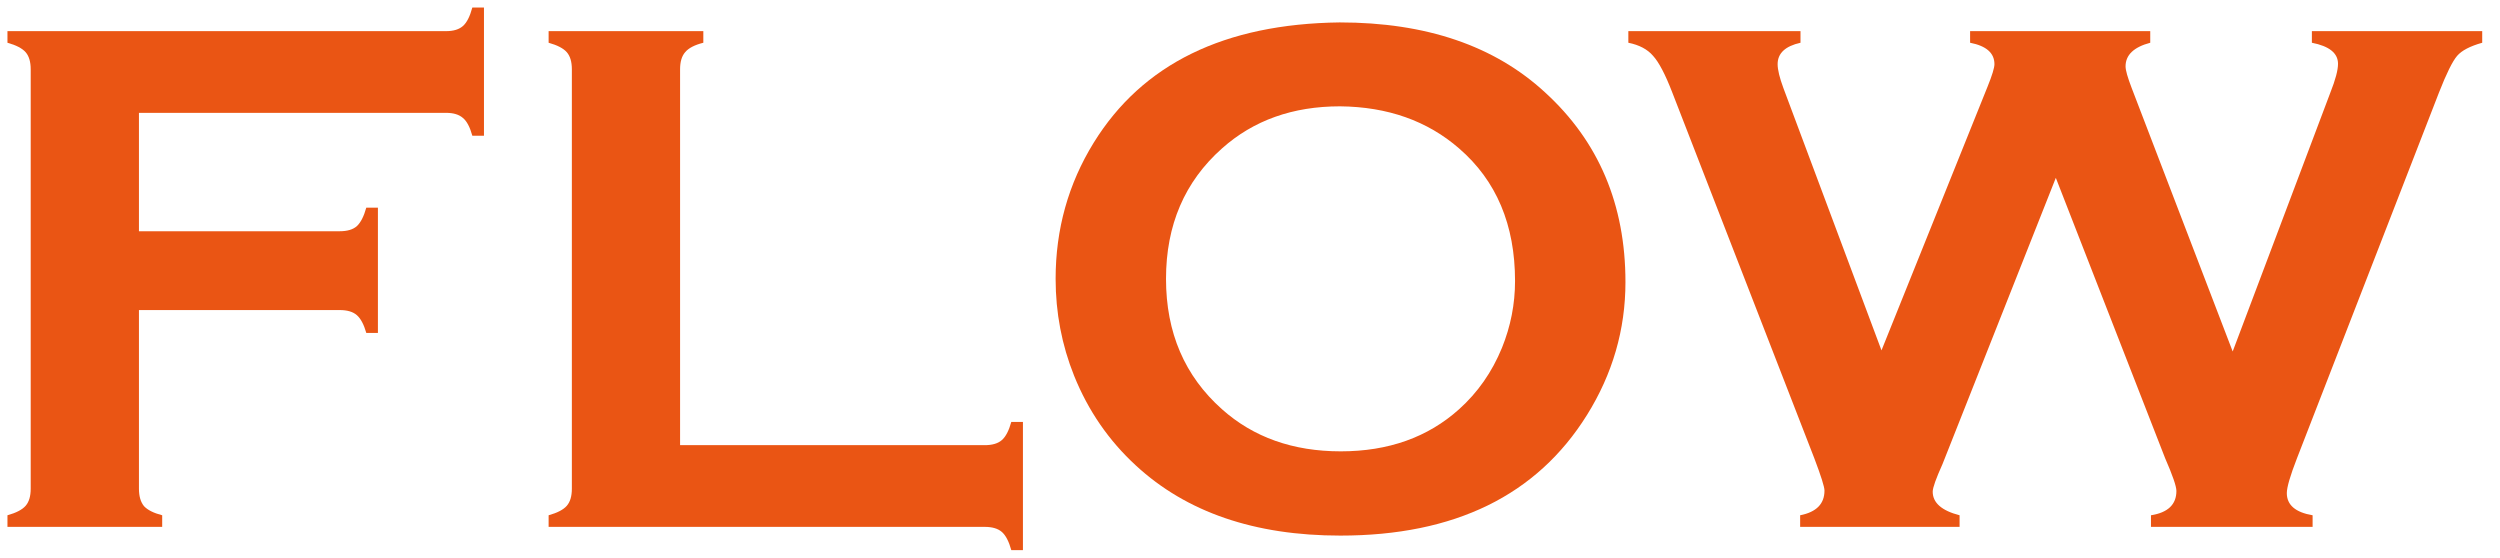 <svg width="121" height="27" viewBox="0 0 121 27" fill="none" xmlns="http://www.w3.org/2000/svg">
<path d="M99.502 8.608L94.018 22.46C93.701 23.163 93.543 23.608 93.543 23.796C93.543 24.335 93.977 24.716 94.844 24.939V25.501H87.127V24.939C87.912 24.786 88.305 24.388 88.305 23.743C88.305 23.567 88.141 23.046 87.812 22.179L80.939 4.478C80.6 3.599 80.289 3.007 80.008 2.702C79.738 2.386 79.34 2.175 78.812 2.069V1.507H87.144V2.069C86.406 2.233 86.037 2.579 86.037 3.106C86.037 3.376 86.131 3.763 86.318 4.267L91.064 16.958L96.197 4.196C96.42 3.646 96.531 3.282 96.531 3.106C96.531 2.567 96.139 2.222 95.353 2.069V1.507H104.072V2.069C103.275 2.28 102.877 2.661 102.877 3.212C102.877 3.399 102.977 3.751 103.176 4.267L108.062 17.011L112.791 4.478C113.037 3.856 113.16 3.394 113.16 3.089C113.16 2.573 112.738 2.233 111.895 2.069V1.507H120.139V2.069C119.553 2.233 119.148 2.444 118.926 2.702C118.703 2.96 118.41 3.552 118.047 4.478L111.174 22.179C110.846 23.023 110.682 23.585 110.682 23.866C110.682 24.44 111.098 24.798 111.93 24.939V25.501H104.107V24.939C104.928 24.81 105.338 24.417 105.338 23.761C105.338 23.538 105.156 23.011 104.793 22.179L99.502 8.608Z" fill="#EA5514"/>
<path d="M64.838 1.085C69.022 1.085 72.338 2.216 74.787 4.478C77.377 6.845 78.672 9.903 78.672 13.653C78.672 15.95 78.051 18.095 76.809 20.087C74.383 23.977 70.404 25.923 64.873 25.923C60.725 25.923 57.426 24.792 54.977 22.53C53.664 21.323 52.668 19.876 51.988 18.189C51.391 16.7 51.092 15.136 51.092 13.495C51.092 11.093 51.707 8.896 52.938 6.903C55.293 3.095 59.26 1.155 64.838 1.085ZM64.856 5.146C62.57 5.146 60.666 5.825 59.143 7.185C57.338 8.79 56.435 10.894 56.435 13.495C56.435 16.097 57.338 18.2 59.143 19.806C60.666 21.165 62.582 21.845 64.891 21.845C67.199 21.845 69.109 21.165 70.621 19.806C71.523 18.997 72.215 18.007 72.695 16.835C73.117 15.792 73.328 14.714 73.328 13.601C73.328 10.882 72.426 8.743 70.621 7.185C69.086 5.849 67.164 5.169 64.856 5.146Z" fill="#EA5514"/>
<path d="M32.916 21.546H47.664C48.027 21.546 48.303 21.464 48.49 21.3C48.678 21.136 48.83 20.843 48.947 20.421H49.51V26.626H48.947C48.83 26.204 48.678 25.911 48.49 25.747C48.303 25.583 48.027 25.501 47.664 25.501H26.553V24.939C26.975 24.821 27.268 24.669 27.432 24.481C27.596 24.294 27.678 24.019 27.678 23.655V3.353C27.678 2.989 27.596 2.714 27.432 2.526C27.268 2.339 26.975 2.187 26.553 2.069V1.507H34.041V2.069C33.619 2.175 33.326 2.327 33.162 2.526C32.998 2.714 32.916 2.989 32.916 3.353V21.546Z" fill="#EA5514"/>
<path d="M6.725 15.007V23.655C6.725 24.019 6.807 24.3 6.971 24.499C7.146 24.686 7.439 24.833 7.85 24.939V25.501H0.361V24.939C0.783 24.821 1.076 24.669 1.24 24.481C1.404 24.294 1.486 24.019 1.486 23.655V3.353C1.486 2.989 1.404 2.714 1.24 2.526C1.076 2.339 0.783 2.187 0.361 2.069V1.507H21.596C21.947 1.507 22.217 1.425 22.404 1.261C22.592 1.097 22.744 0.798 22.861 0.364H23.424V6.569H22.861C22.744 6.147 22.592 5.86 22.404 5.708C22.217 5.544 21.947 5.462 21.596 5.462H6.725V11.192H16.445C16.809 11.192 17.084 11.11 17.271 10.946C17.459 10.771 17.611 10.472 17.729 10.05H18.291V16.114H17.729C17.611 15.704 17.459 15.417 17.271 15.253C17.084 15.089 16.809 15.007 16.445 15.007H6.725Z" fill="#EA5514"/>
</svg>
